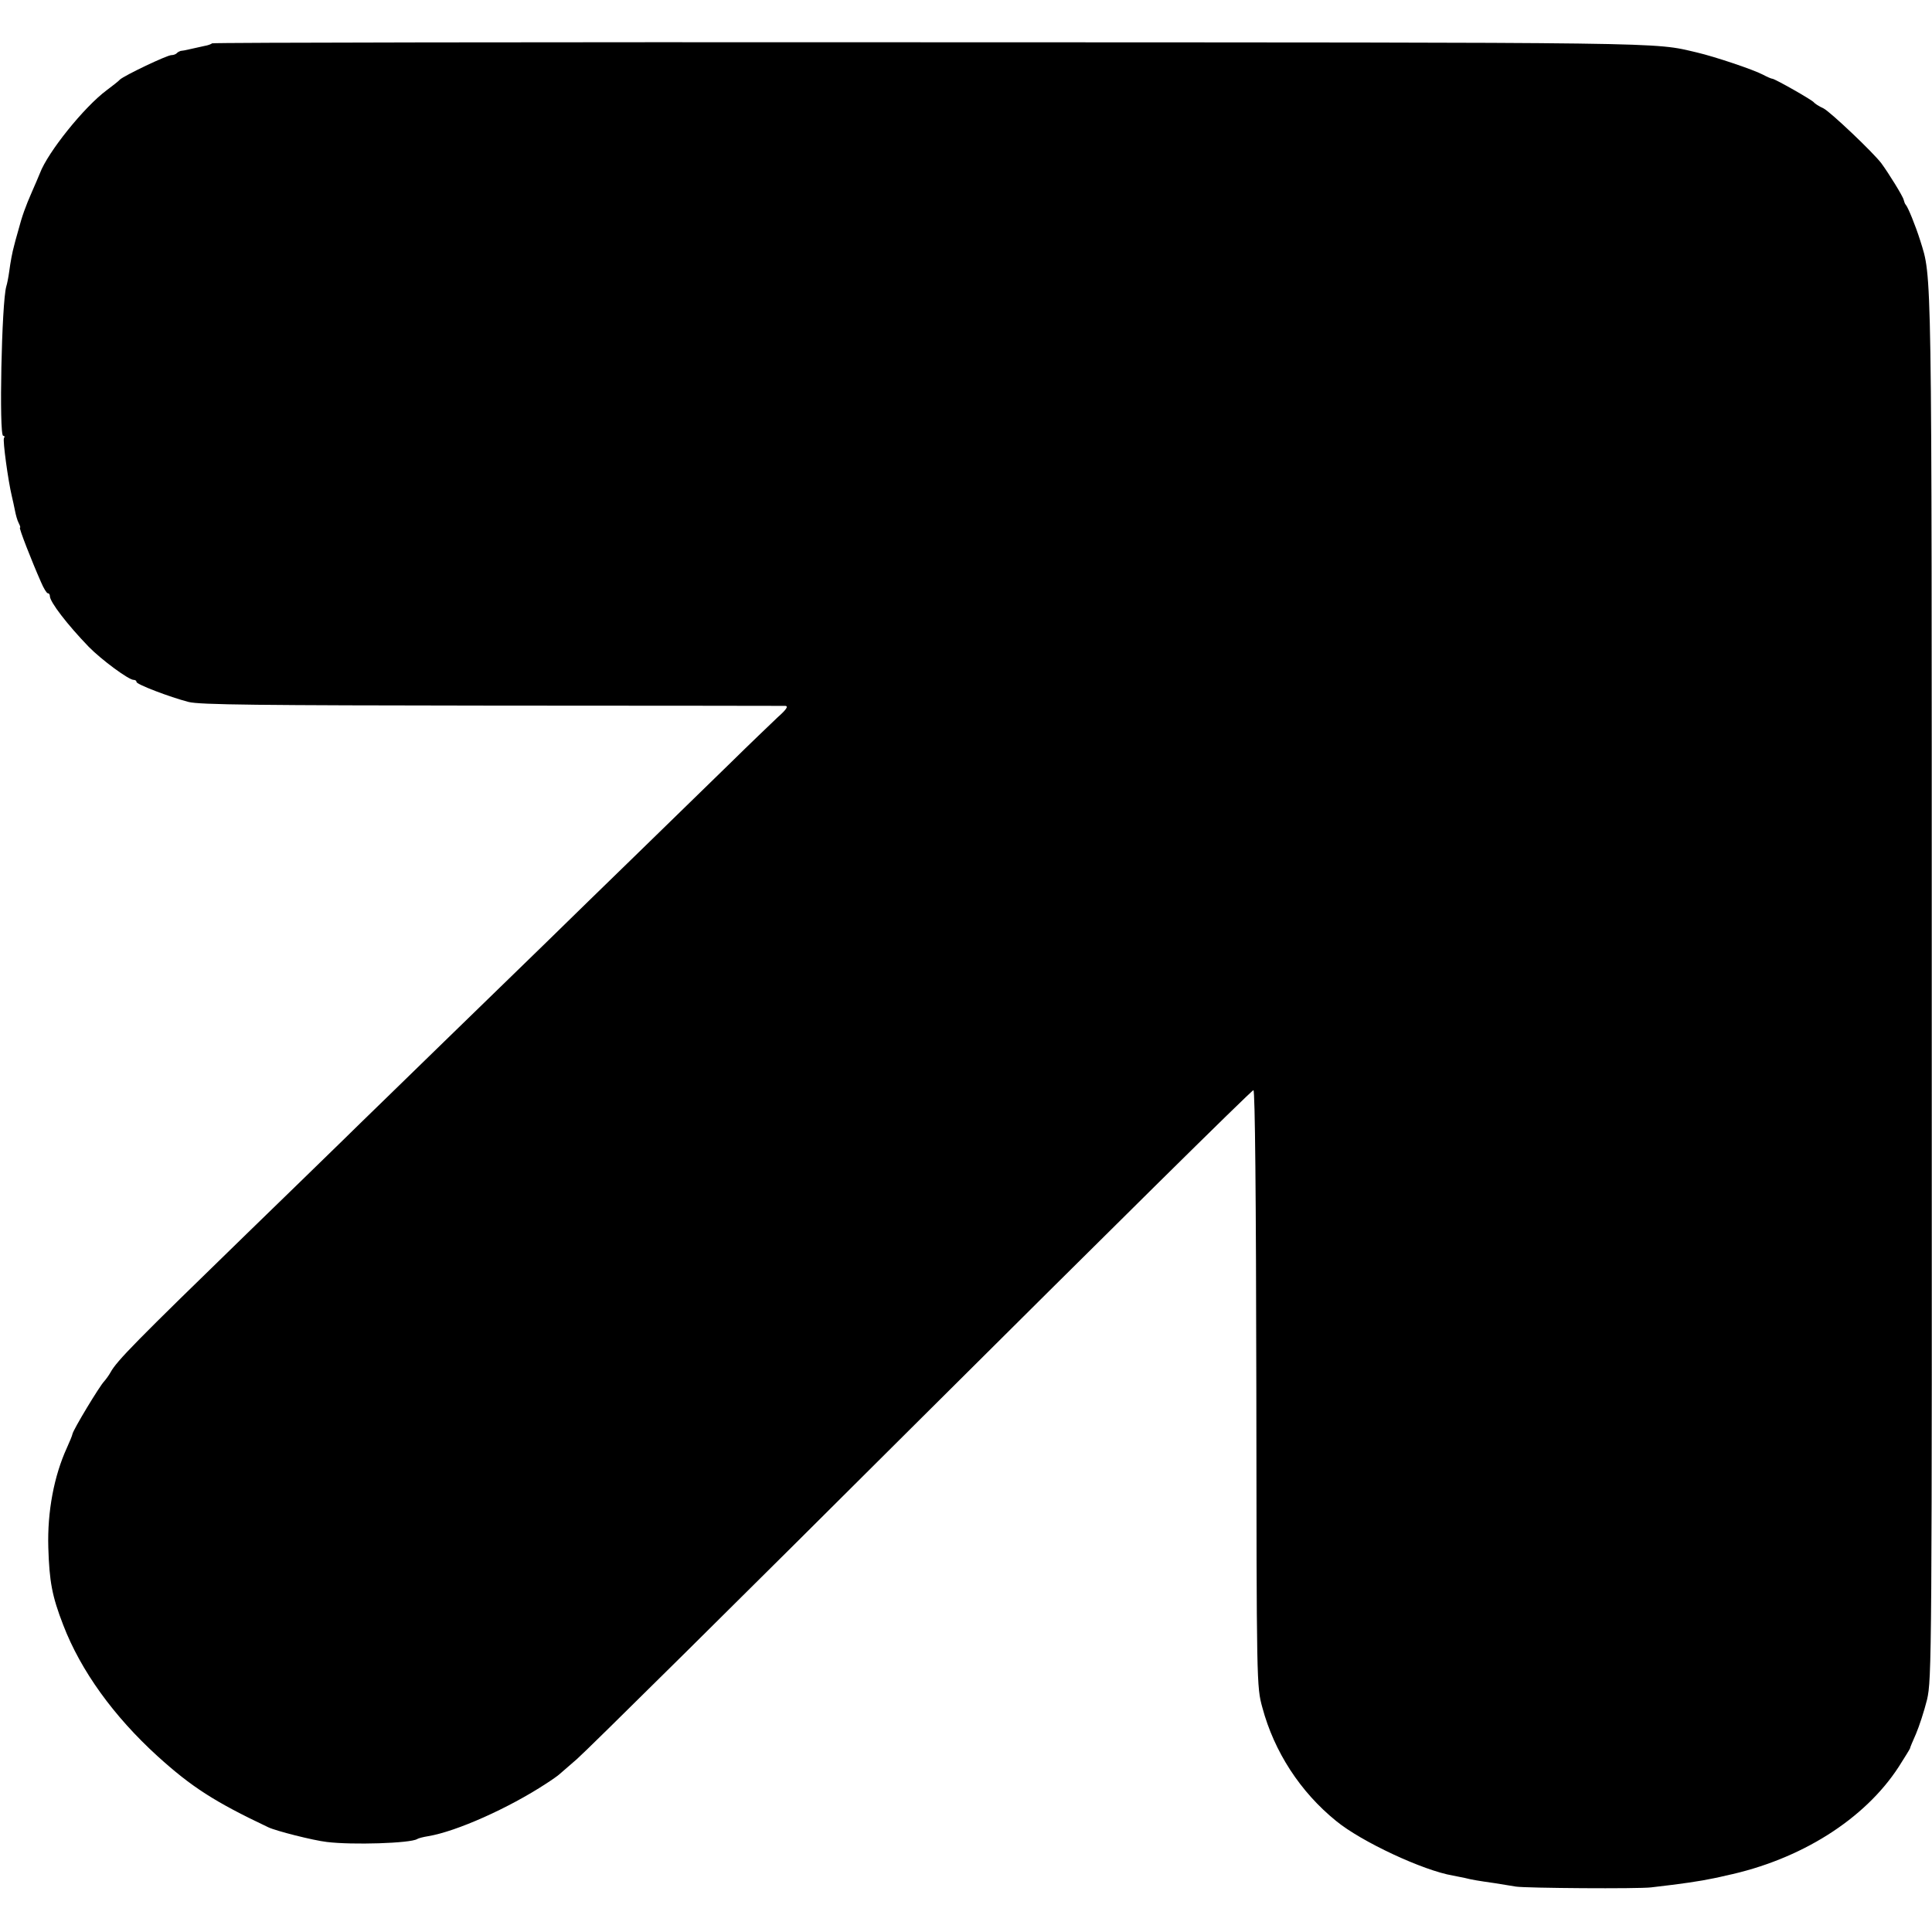 <?xml version="1.0" standalone="no"?>
<!DOCTYPE svg PUBLIC "-//W3C//DTD SVG 20010904//EN"
 "http://www.w3.org/TR/2001/REC-SVG-20010904/DTD/svg10.dtd">
<svg version="1.0" xmlns="http://www.w3.org/2000/svg"
 width="736pt" height="736pt" viewBox="0 0 736 736"
 preserveAspectRatio="xMidYMid meet">
<g transform="translate(0,736) scale(0.1,-0.1)"
fill="#000000" stroke="none">
<path d="M808 7195 c-3 -3 -16 -8 -29 -10 -13 -3 -37 -8 -54 -12 -16 -4 -33
-7 -37 -7 -3 -1 -10 -4 -14 -8 -4 -5 -14 -8 -21 -8 -17 0 -178 -77 -196 -93
-6 -7 -30 -25 -51 -41 -86 -64 -224 -236 -254 -316 -6 -14 -19 -46 -30 -70
-25 -57 -38 -93 -53 -150 -7 -25 -14 -49 -15 -55 -7 -25 -14 -62 -19 -100 -3
-22 -8 -47 -11 -56 -18 -61 -28 -569 -12 -569 5 0 7 -4 3 -9 -5 -9 16 -163 30
-221 3 -14 9 -38 12 -55 3 -16 9 -38 14 -47 5 -10 8 -18 5 -18 -5 0 45 -128
80 -207 10 -24 22 -43 26 -43 5 0 8 -5 8 -11 0 -22 66 -108 148 -193 48 -49
152 -126 171 -126 6 0 11 -3 11 -8 0 -9 125 -57 198 -76 42 -11 267 -13 1155
-14 606 0 1110 -1 1119 -1 12 -1 4 -14 -29 -43 -25 -24 -106 -101 -179 -173
-73 -71 -230 -224 -349 -340 -119 -115 -278 -271 -354 -345 -76 -74 -252 -245
-391 -380 -138 -135 -312 -303 -385 -375 -73 -71 -235 -229 -360 -350 -427
-415 -500 -489 -524 -533 -6 -11 -17 -26 -24 -34 -17 -17 -118 -184 -121 -201
-1 -6 -11 -30 -21 -52 -49 -107 -75 -243 -71 -380 4 -130 14 -185 57 -296 67
-174 192 -347 359 -499 129 -117 217 -174 422 -271 29 -14 171 -50 223 -56 97
-12 318 -5 344 11 4 3 23 8 42 11 108 18 307 107 449 200 25 16 47 32 50 35 3
3 34 29 68 59 35 30 627 616 1315 1302 689 686 1256 1247 1262 1246 6 -1 10
-394 11 -1137 1 -1129 1 -1135 23 -1215 45 -168 144 -321 281 -432 96 -79 332
-189 445 -208 11 -2 31 -6 45 -9 27 -7 52 -11 115 -20 22 -4 58 -9 80 -13 39
-6 466 -9 515 -3 121 14 183 23 240 35 14 3 34 7 45 10 284 60 528 214 658
414 23 36 42 67 43 70 0 3 11 29 23 56 12 28 31 86 42 130 18 78 19 150 18
2715 0 2794 1 2698 -44 2844 -18 57 -47 128 -55 136 -3 3 -6 11 -8 19 -2 12
-57 101 -85 139 -31 41 -192 194 -220 209 -18 8 -34 19 -37 23 -6 9 -149 90
-158 90 -4 0 -20 7 -37 16 -36 19 -182 68 -250 84 -171 40 -64 38 -2916 39
-1505 1 -2738 -1 -2741 -4z"/>
</g>
</svg>

